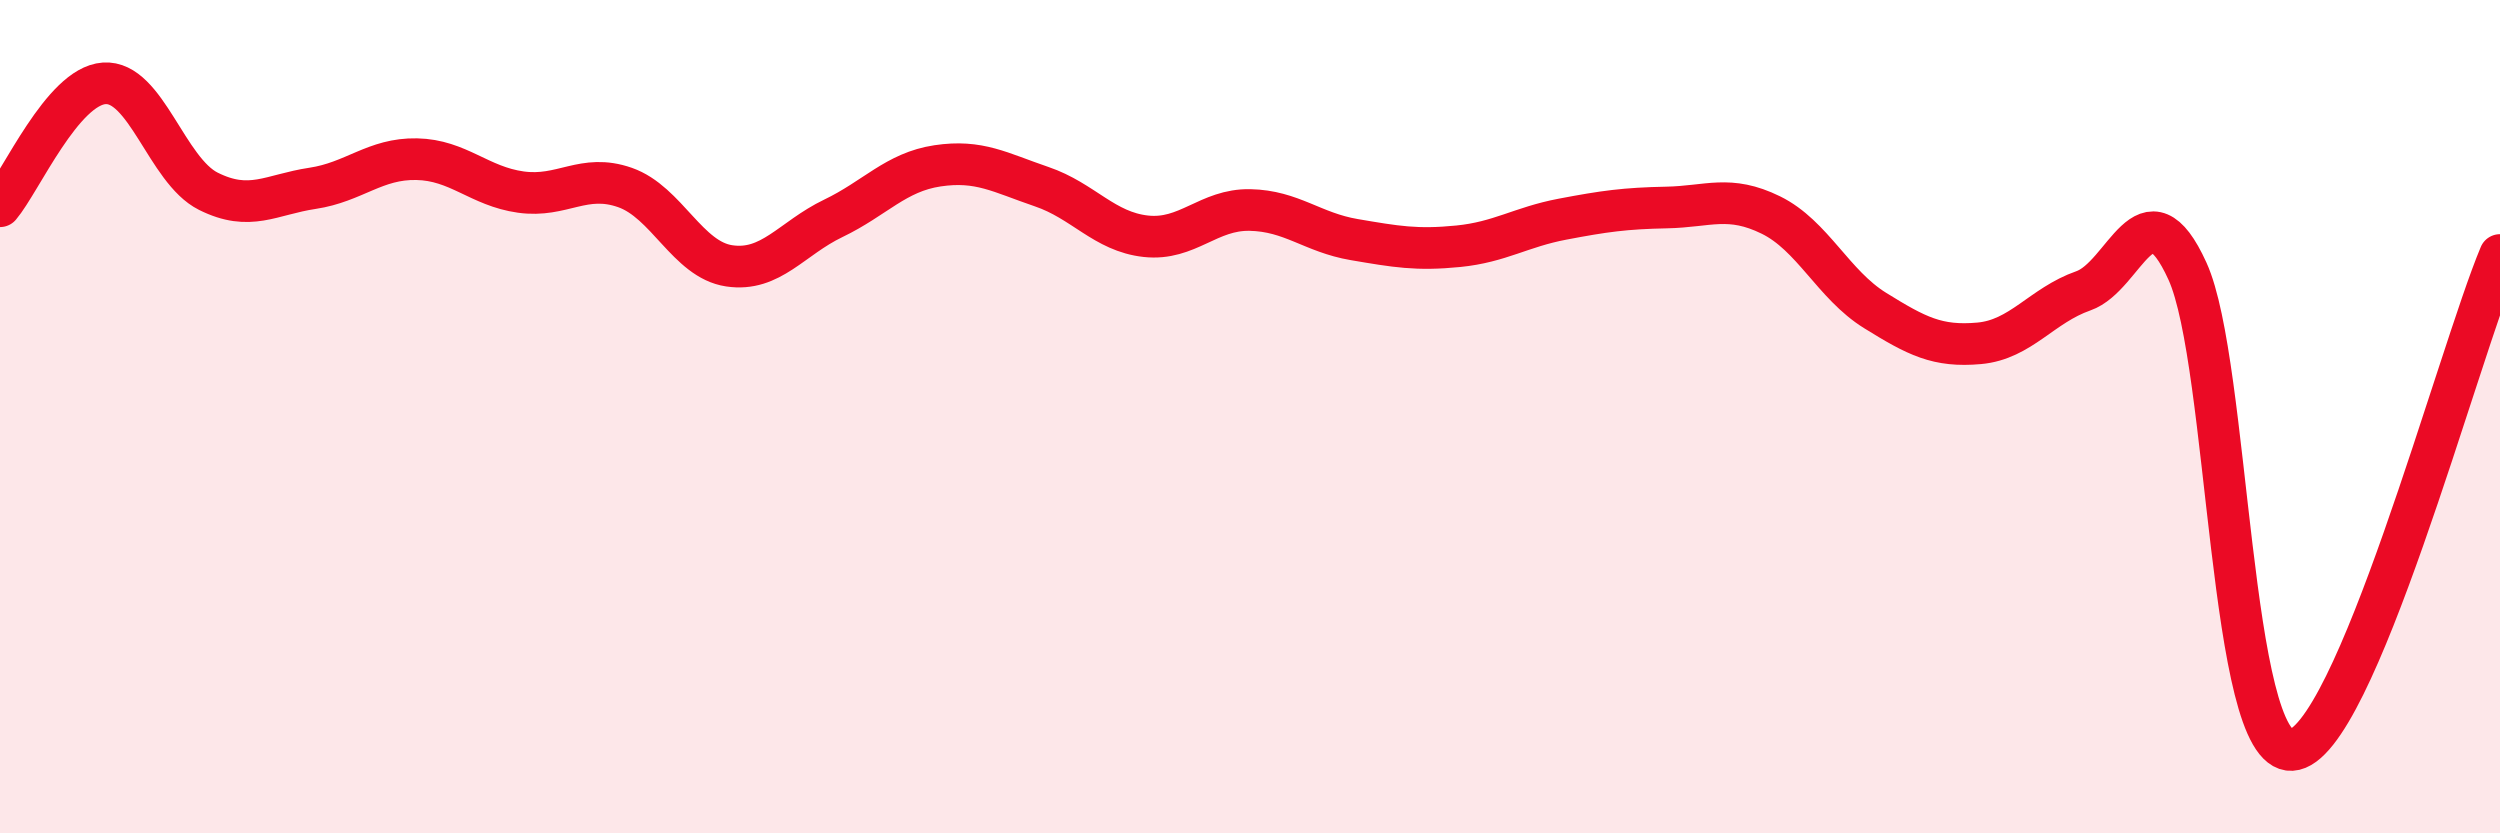 
    <svg width="60" height="20" viewBox="0 0 60 20" xmlns="http://www.w3.org/2000/svg">
      <path
        d="M 0,4.95 C 0.5,4.36 1.5,2.07 2.5,2 C 3.5,1.93 4,4.09 5,4.59 C 6,5.09 6.5,4.67 7.5,4.52 C 8.5,4.37 9,3.8 10,3.82 C 11,3.84 11.5,4.47 12.5,4.61 C 13.5,4.75 14,4.15 15,4.5 C 16,4.85 16.5,6.23 17.5,6.38 C 18.5,6.53 19,5.72 20,5.24 C 21,4.76 21.5,4.13 22.5,3.98 C 23.5,3.83 24,4.14 25,4.48 C 26,4.82 26.5,5.56 27.5,5.67 C 28.5,5.78 29,5.02 30,5.04 C 31,5.06 31.5,5.58 32.5,5.75 C 33.5,5.92 34,6.01 35,5.91 C 36,5.81 36.5,5.45 37.5,5.26 C 38.5,5.07 39,5 40,4.98 C 41,4.96 41.5,4.67 42.5,5.16 C 43.5,5.65 44,6.83 45,7.45 C 46,8.07 46.5,8.33 47.5,8.24 C 48.5,8.15 49,7.33 50,6.98 C 51,6.63 51.5,4.31 52.5,6.51 C 53.5,8.71 53.5,18.08 55,18 C 56.5,17.92 59,8.5 60,6.12L60 20L0 20Z"
        fill="#EB0A25"
        opacity="0.1"
        stroke-linecap="round"
        stroke-linejoin="round"
      />
      <path
        d="M 0,4.95 C 0.5,4.36 1.5,2.07 2.5,2 C 3.5,1.93 4,4.09 5,4.59 C 6,5.09 6.5,4.67 7.5,4.52 C 8.5,4.37 9,3.8 10,3.82 C 11,3.84 11.5,4.47 12.5,4.61 C 13.5,4.75 14,4.15 15,4.5 C 16,4.85 16.5,6.23 17.5,6.38 C 18.5,6.53 19,5.72 20,5.24 C 21,4.76 21.5,4.13 22.5,3.98 C 23.5,3.83 24,4.14 25,4.48 C 26,4.82 26.5,5.56 27.5,5.67 C 28.5,5.78 29,5.02 30,5.04 C 31,5.06 31.5,5.58 32.5,5.75 C 33.5,5.92 34,6.01 35,5.91 C 36,5.81 36.5,5.45 37.5,5.26 C 38.5,5.07 39,5 40,4.98 C 41,4.96 41.5,4.67 42.5,5.16 C 43.5,5.65 44,6.83 45,7.45 C 46,8.07 46.5,8.33 47.5,8.24 C 48.5,8.15 49,7.33 50,6.98 C 51,6.63 51.5,4.31 52.5,6.51 C 53.5,8.71 53.5,18.08 55,18 C 56.5,17.92 59,8.5 60,6.12"
        stroke="#EB0A25"
        stroke-width="1"
        fill="none"
        stroke-linecap="round"
        stroke-linejoin="round"
      />
    </svg>
  